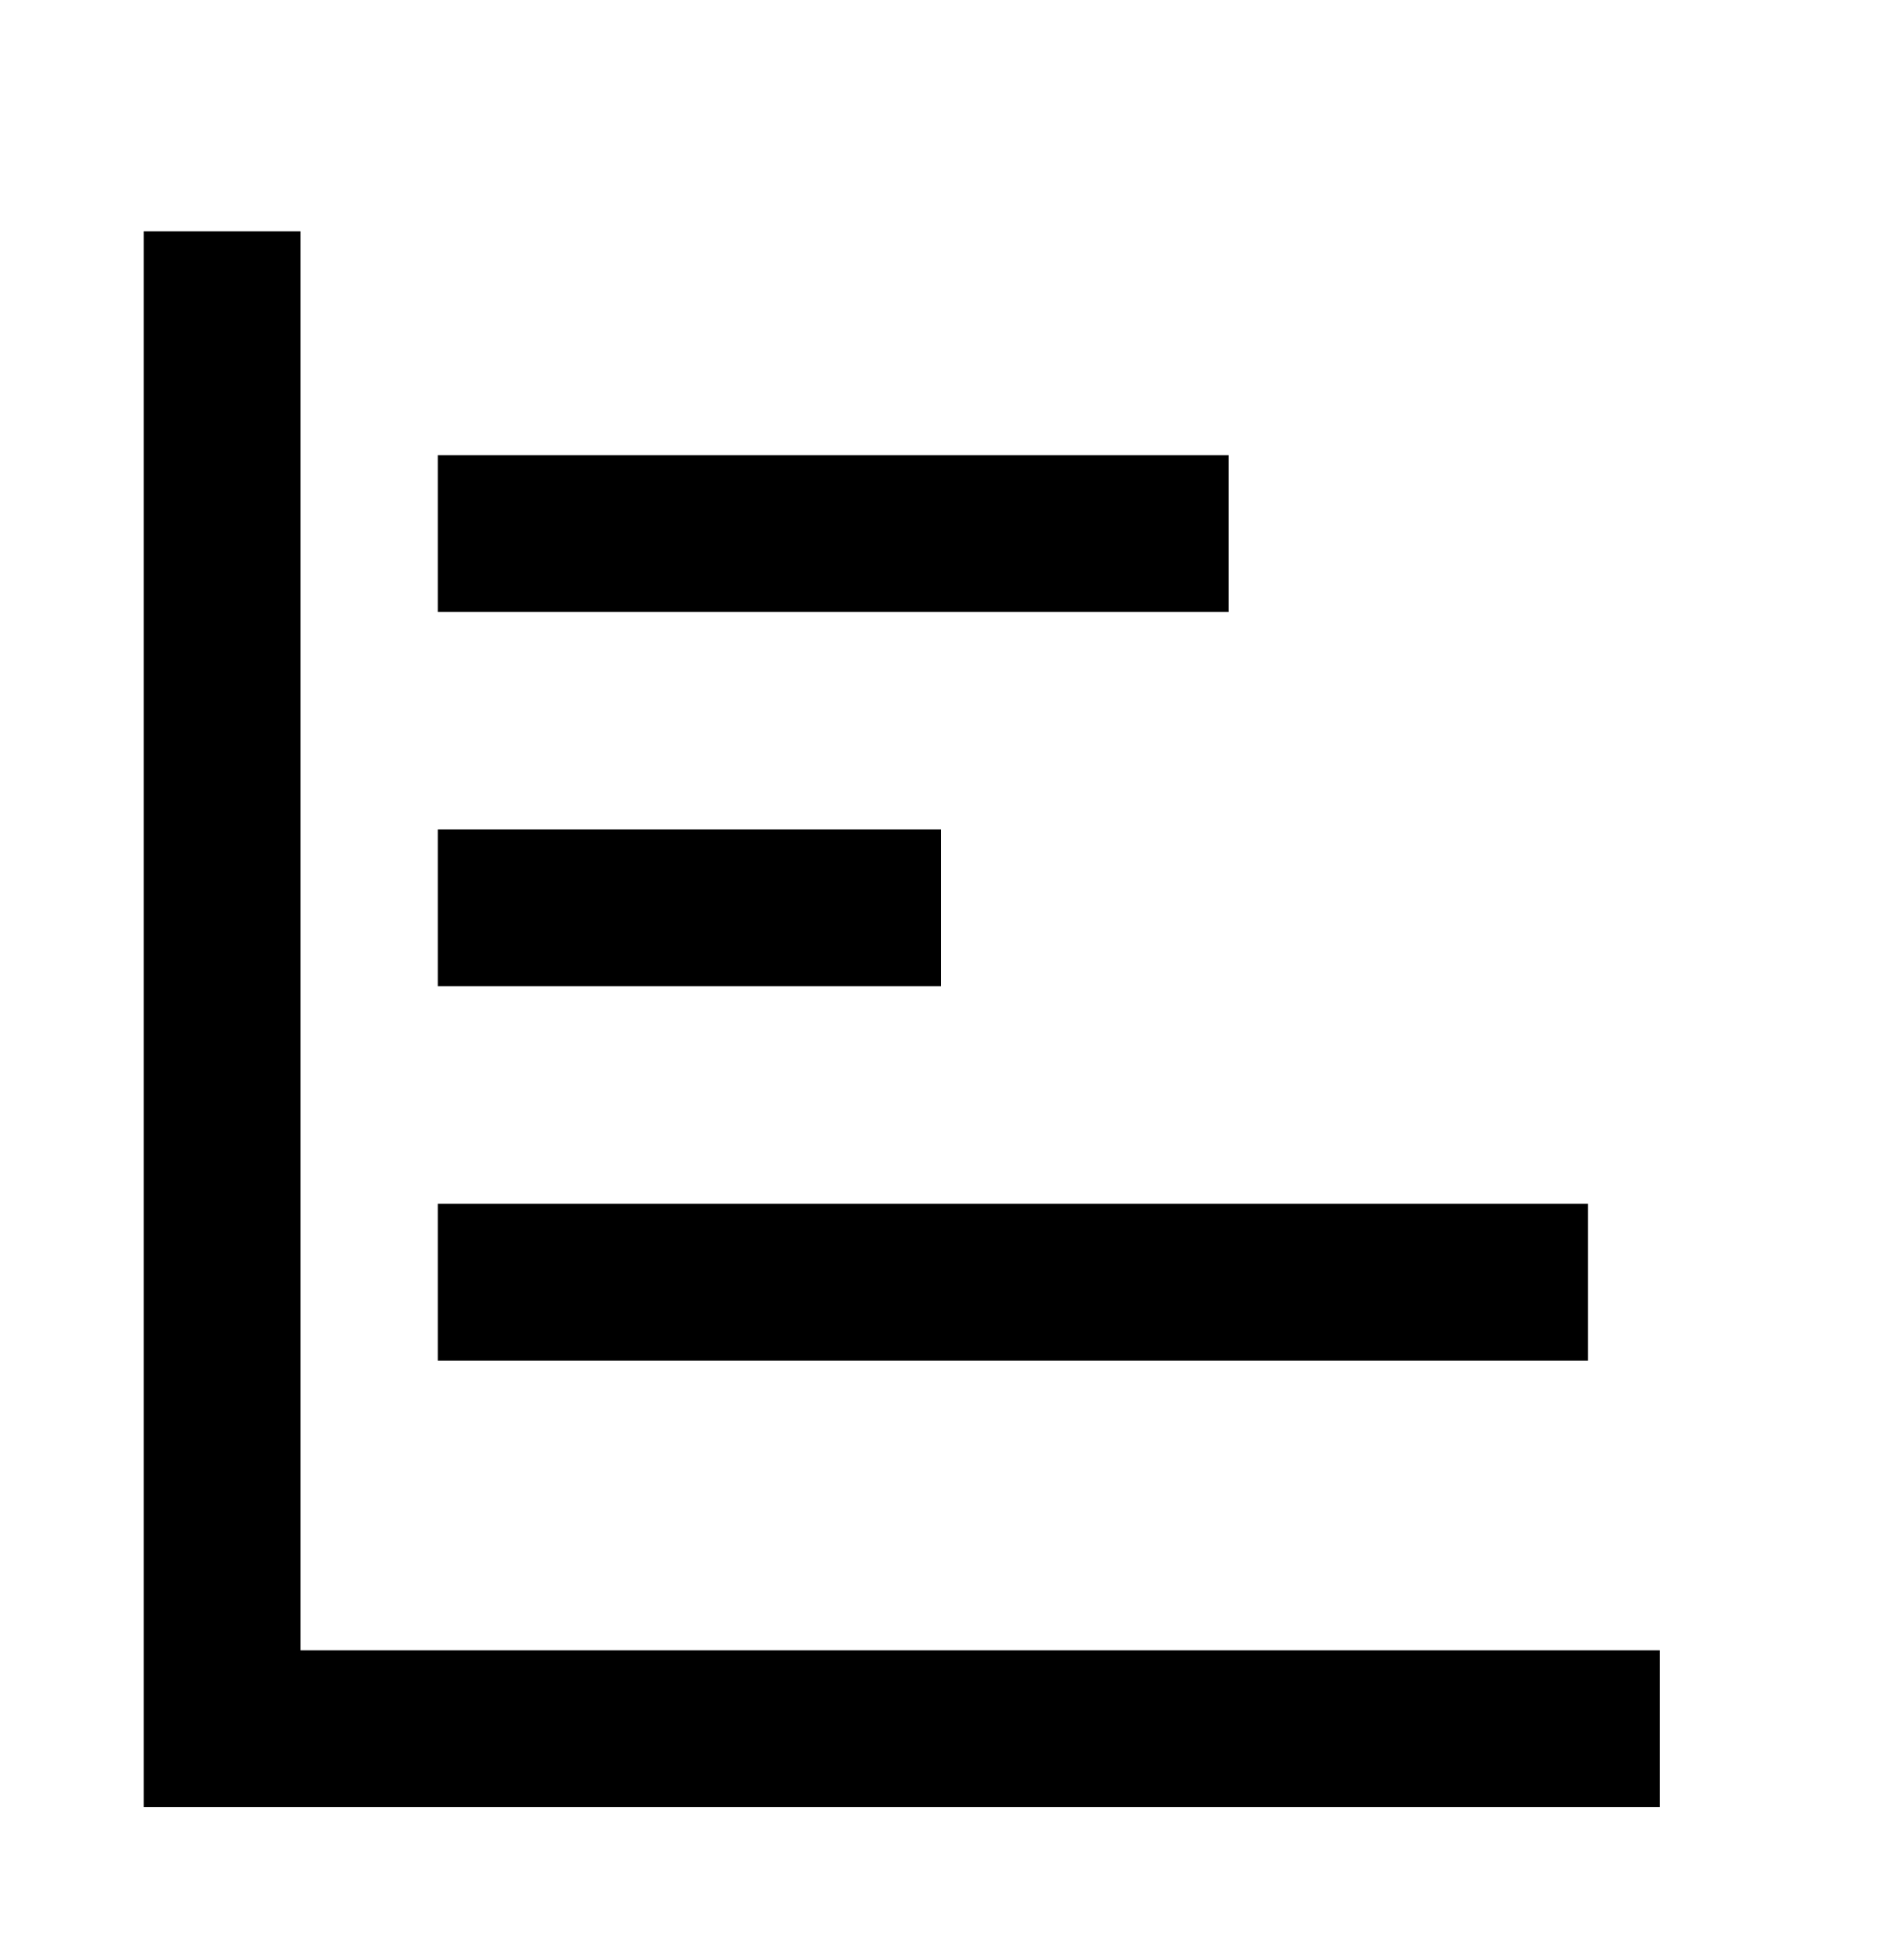 <svg width="24" height="25" viewBox="0 0 24 25" fill="none" xmlns="http://www.w3.org/2000/svg">
<path d="M2.833 2.951V22.049H21.167" stroke="black" stroke-width="2"/>
<path d="M5.583 6.805H15.667" stroke="black" stroke-width="2"/>
<path d="M5.583 11.579H12" stroke="black" stroke-width="2"/>
<path d="M5.583 16.354H20.25" stroke="black" stroke-width="2"/>
</svg>
